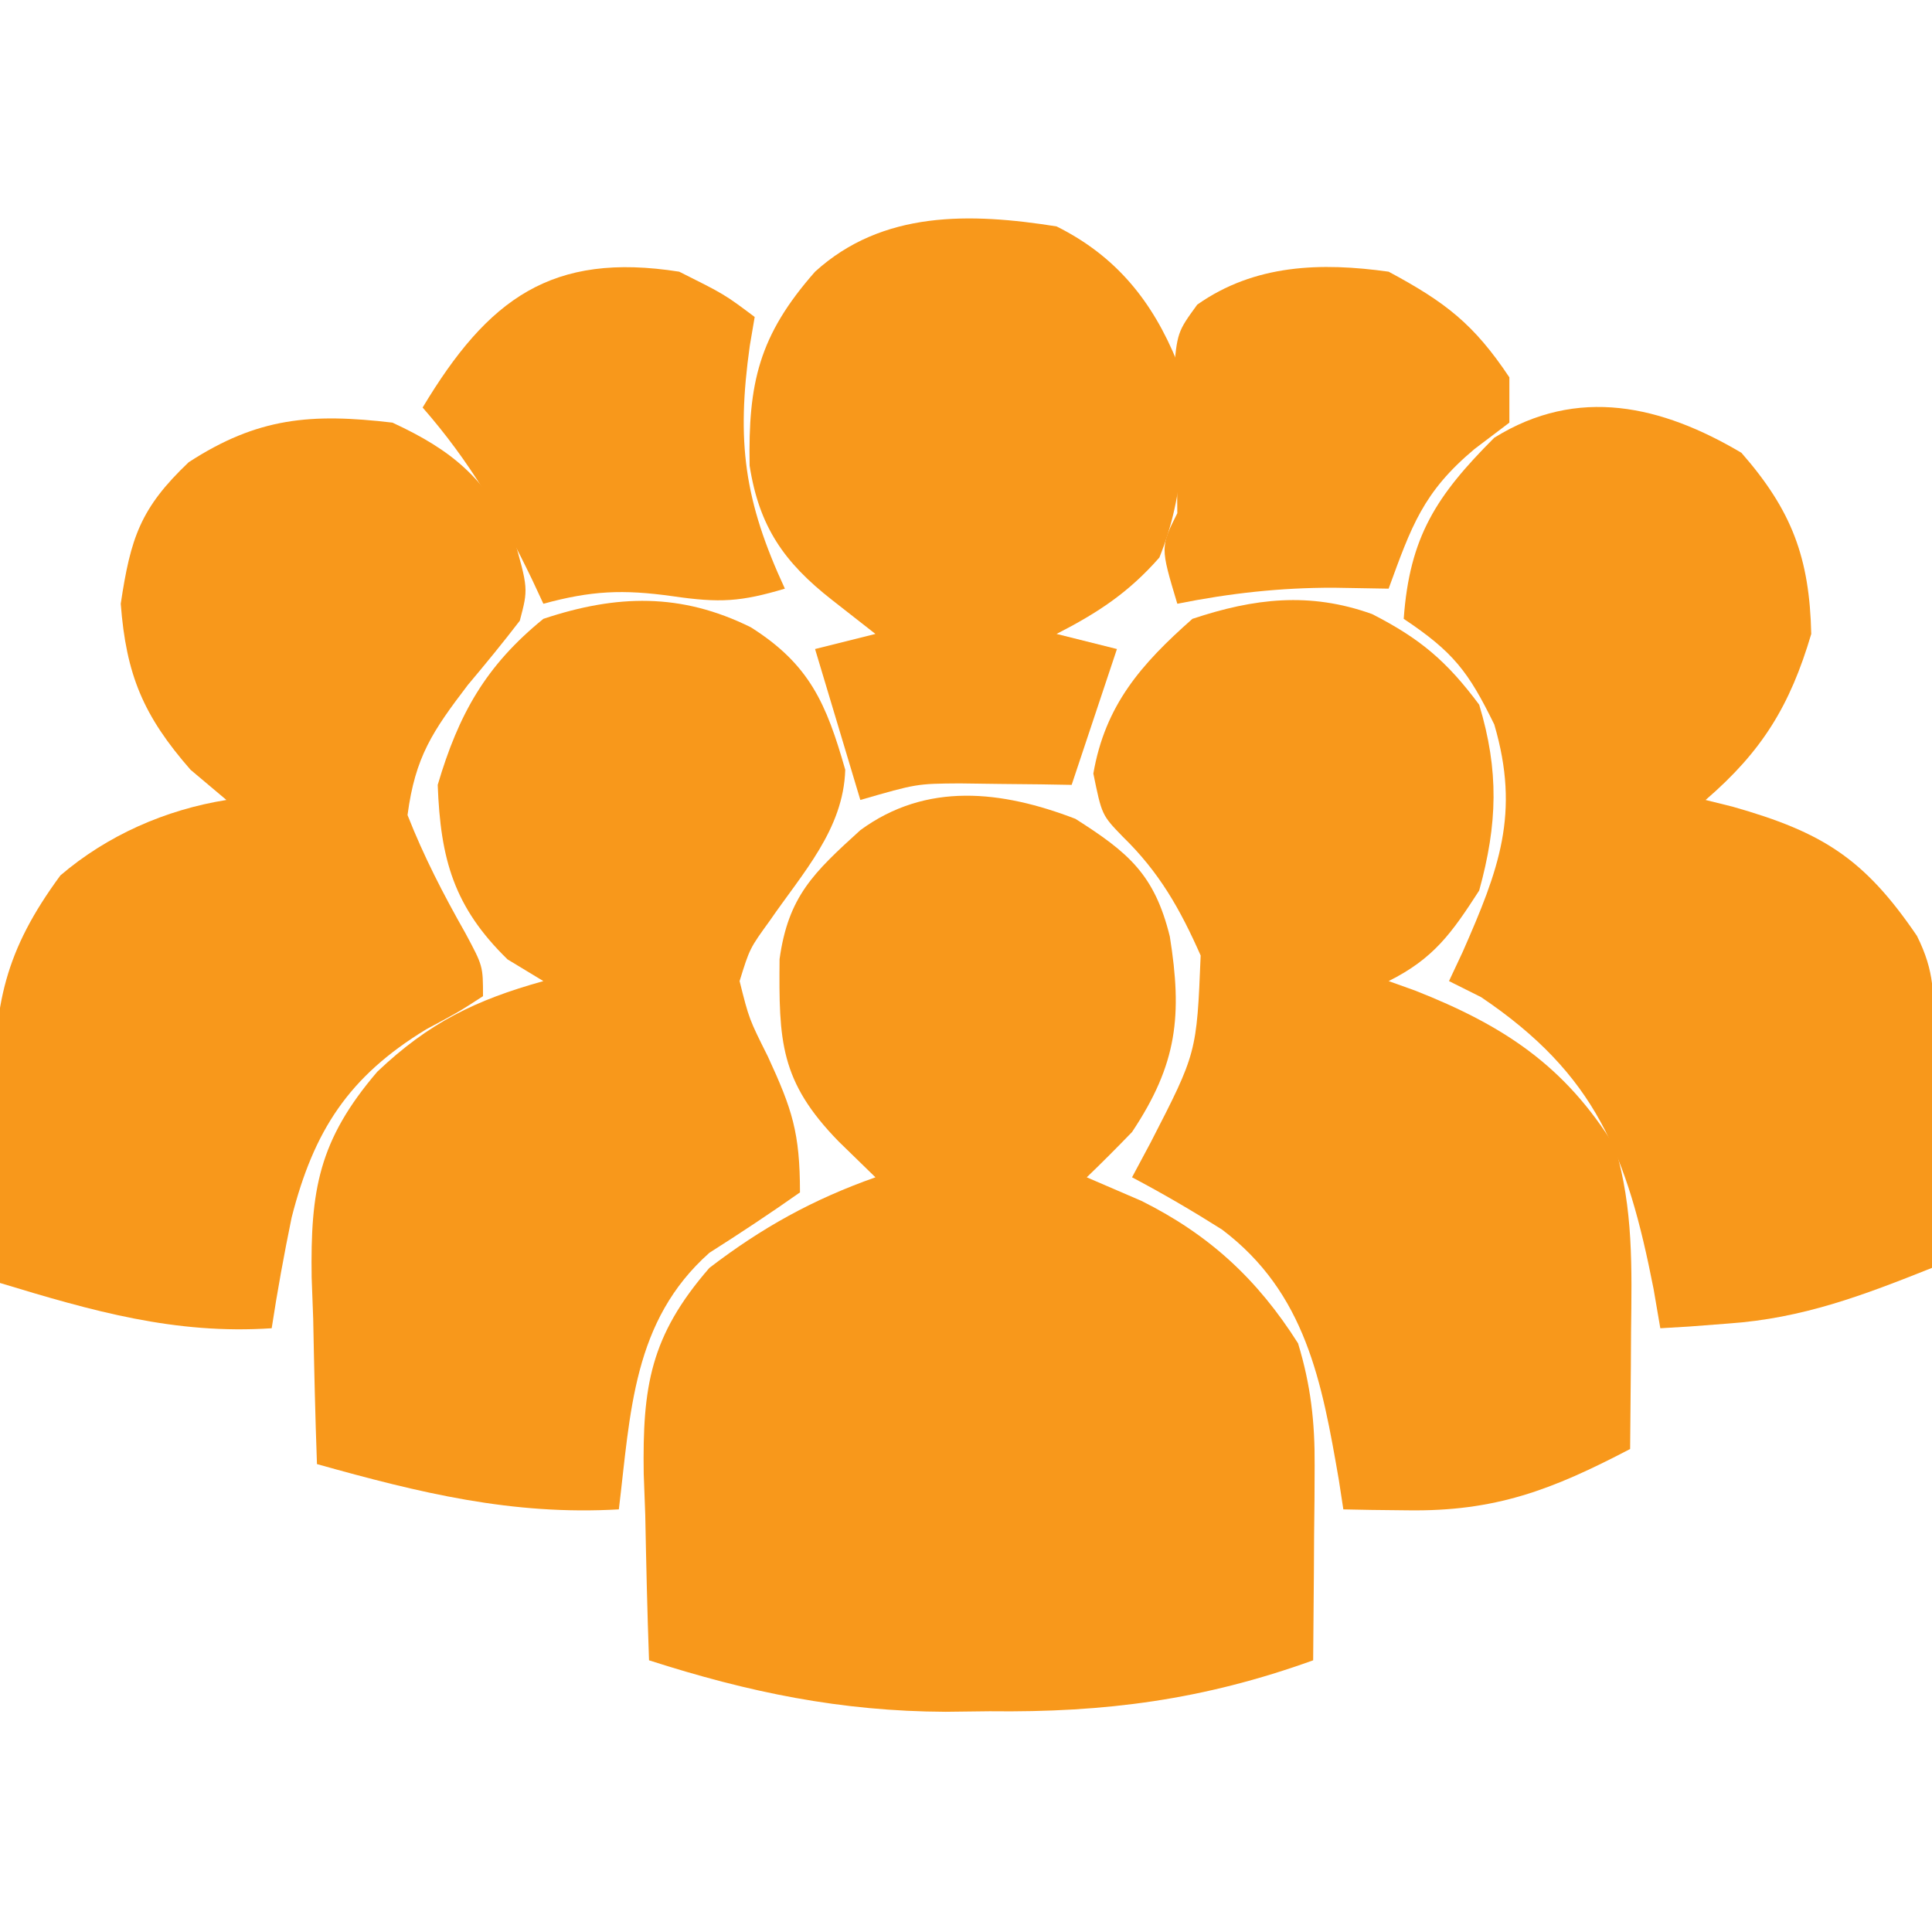 <svg xmlns="http://www.w3.org/2000/svg" width="128" height="128"><path d="M0 0 C3.513 2.235 5.241 3.681 6.254 7.797 C7.084 13.006 6.765 16.227 3.75 20.75 C2.767 21.767 1.77 22.77 0.75 23.75 C1.946 24.266 3.143 24.781 4.375 25.312 C8.876 27.559 12.054 30.496 14.75 34.75 C15.591 37.514 15.869 39.977 15.848 42.859 C15.844 43.613 15.841 44.368 15.838 45.145 C15.825 46.31 15.825 46.31 15.812 47.5 C15.808 48.293 15.803 49.086 15.799 49.902 C15.787 51.852 15.769 53.801 15.75 55.75 C8.487 58.366 2.007 59.218 -5.688 59.125 C-6.647 59.137 -7.607 59.148 -8.596 59.16 C-15.546 59.132 -21.644 57.874 -28.25 55.75 C-28.367 52.542 -28.438 49.335 -28.5 46.125 C-28.534 45.221 -28.567 44.318 -28.602 43.387 C-28.686 37.635 -28.181 34.269 -24.25 29.75 C-20.766 27.081 -17.384 25.209 -13.25 23.75 C-14.054 22.966 -14.859 22.183 -15.688 21.375 C-19.587 17.381 -19.649 14.717 -19.602 9.297 C-19.026 5.128 -17.336 3.556 -14.25 0.75 C-9.869 -2.462 -4.87 -1.873 0 0 Z " fill="#F8981B" transform="translate(71.25,54.25)"></path><path d="M0 0 C3.894 2.464 4.999 5.058 6.25 9.438 C6.13 13.389 3.43 16.267 1.25 19.438 C-0.079 21.272 -0.079 21.272 -0.75 23.438 C-0.122 25.947 -0.122 25.947 1.125 28.438 C2.732 31.929 3.25 33.467 3.25 37.438 C1.285 38.822 -0.72 40.15 -2.75 41.438 C-7.84 45.962 -7.971 52.011 -8.75 58.438 C-15.831 58.846 -21.949 57.342 -28.75 55.438 C-28.867 52.229 -28.938 49.022 -29 45.812 C-29.034 44.909 -29.067 44.005 -29.102 43.074 C-29.186 37.308 -28.649 33.994 -24.75 29.438 C-21.329 26.197 -18.277 24.701 -13.75 23.438 C-14.534 22.963 -15.318 22.489 -16.125 22 C-19.682 18.527 -20.567 15.363 -20.75 10.438 C-19.363 5.739 -17.563 2.535 -13.75 -0.562 C-8.887 -2.183 -4.629 -2.295 0 0 Z " fill="#F8981B" transform="translate(49.75,41.562)"></path><path d="M0 0 C3.174 1.621 4.944 3.115 7.094 6.004 C8.416 10.383 8.31 13.914 7.094 18.316 C5.273 21.136 4.087 22.82 1.094 24.316 C1.964 24.628 1.964 24.628 2.852 24.945 C8.677 27.243 12.77 29.904 16.094 35.316 C17.316 39.379 17.205 43.362 17.156 47.566 C17.152 48.311 17.147 49.057 17.143 49.824 C17.131 51.655 17.113 53.486 17.094 55.316 C11.91 58.026 8.172 59.465 2.344 59.379 C1.545 59.37 0.745 59.361 -0.078 59.352 C-0.681 59.34 -1.285 59.328 -1.906 59.316 C-2.004 58.676 -2.102 58.035 -2.203 57.375 C-3.327 50.876 -4.387 44.972 -9.945 40.777 C-11.899 39.542 -13.862 38.393 -15.906 37.316 C-15.499 36.555 -15.092 35.793 -14.672 35.008 C-11.622 29.078 -11.622 29.078 -11.359 22.621 C-12.723 19.538 -14.1 17.1 -16.527 14.742 C-17.906 13.316 -17.906 13.316 -18.469 10.566 C-17.685 6.039 -15.314 3.326 -11.906 0.316 C-7.825 -1.044 -4.14 -1.485 0 0 Z " fill="#F8981B" transform="translate(90.906,40.684)"></path><path d="M0 0 C3.336 3.812 4.512 6.944 4.625 12 C3.223 16.75 1.369 19.772 -2.375 23 C-1.783 23.147 -1.192 23.294 -0.582 23.445 C5.374 25.136 8.135 26.874 11.625 32 C12.825 34.401 12.74 35.894 12.723 38.57 C12.719 39.466 12.716 40.362 12.713 41.285 C12.7 42.691 12.7 42.691 12.688 44.125 C12.683 45.07 12.678 46.015 12.674 46.988 C12.662 49.326 12.646 51.663 12.625 54 C8.053 55.822 4.071 57.344 -0.875 57.688 C-2.159 57.786 -2.159 57.786 -3.469 57.887 C-4.412 57.943 -4.412 57.943 -5.375 58 C-5.522 57.143 -5.669 56.286 -5.82 55.402 C-7.57 46.483 -9.656 41.18 -17.25 36.062 C-18.302 35.537 -18.302 35.537 -19.375 35 C-19.075 34.359 -18.774 33.719 -18.465 33.059 C-16.082 27.639 -14.637 23.91 -16.375 18 C-18.088 14.496 -19.09 13.19 -22.375 11 C-21.986 5.557 -20.209 2.834 -16.375 -1 C-10.839 -4.441 -5.275 -3.126 0 0 Z " fill="#F8981B" transform="translate(115.375,30)"></path><path d="M0 0 C3.946 1.827 6.097 3.652 8 7.5 C9 11 9 11 8.438 13.125 C7.329 14.571 6.174 15.981 5 17.375 C2.655 20.452 1.511 22.134 1 26 C2.082 28.753 3.378 31.255 4.836 33.828 C6 36 6 36 6 38 C4.391 39.043 4.391 39.043 2.25 40.188 C-2.908 43.323 -5.215 46.914 -6.68 52.672 C-7.182 55.109 -7.624 57.54 -8 60 C-14.415 60.428 -19.886 58.857 -26 57 C-26.117 53.813 -26.188 50.626 -26.25 47.438 C-26.284 46.542 -26.317 45.647 -26.352 44.725 C-26.442 38.571 -25.672 34.994 -22 30 C-18.899 27.347 -15.044 25.647 -11 25 C-12.176 24.01 -12.176 24.01 -13.375 23 C-16.506 19.422 -17.642 16.707 -18 12 C-17.346 7.64 -16.707 5.671 -13.5 2.625 C-8.931 -0.345 -5.389 -0.635 0 0 Z " fill="#F8981B" transform="translate(26,28)"></path><path d="M0 0 C3.941 1.963 6.357 4.952 8 9 C8.568 13.538 8.534 17.68 6.812 21.938 C4.768 24.264 2.745 25.591 0 27 C1.32 27.33 2.64 27.66 4 28 C3.01 30.97 2.02 33.94 1 37 C0.325 36.988 -0.351 36.977 -1.047 36.965 C-1.939 36.956 -2.831 36.947 -3.75 36.938 C-4.632 36.926 -5.513 36.914 -6.422 36.902 C-9.27 36.922 -9.27 36.922 -13 38 C-13.99 34.7 -14.98 31.4 -16 28 C-14.68 27.67 -13.36 27.34 -12 27 C-12.949 26.258 -13.898 25.515 -14.875 24.75 C-18.059 22.258 -19.704 19.896 -20.336 15.852 C-20.432 10.397 -19.744 7.25 -16 3 C-11.528 -1.065 -5.715 -0.905 0 0 Z " fill="#F8981B" transform="translate(70,15)"></path><path d="M0 0 C3 1.5 3 1.5 5 3 C4.893 3.629 4.786 4.258 4.676 4.906 C3.784 11.27 4.3 15.169 7 21 C4.081 21.869 2.704 21.957 -0.438 21.5 C-3.735 21.037 -5.831 21.136 -9 22 C-9.242 21.481 -9.485 20.961 -9.734 20.426 C-11.771 16.187 -13.878 12.568 -17 9 C-12.67 1.784 -8.447 -1.328 0 0 Z " fill="#F8981B" transform="translate(45,18)"></path><path d="M0 0 C3.752 2.015 5.636 3.455 8 7 C8 7.99 8 8.98 8 10 C7.237 10.578 6.474 11.155 5.688 11.75 C2.279 14.603 1.508 16.873 0 21 C-1.196 20.979 -2.393 20.959 -3.625 20.938 C-7.18 20.931 -10.506 21.301 -14 22 C-15.125 18.25 -15.125 18.25 -14 16 C-14.009 12.944 -14.132 9.901 -14.258 6.848 C-14 4 -14 4 -12.68 2.184 C-8.874 -0.498 -4.482 -0.627 0 0 Z " fill="#F8981B" transform="translate(92,18)"></path></svg>
